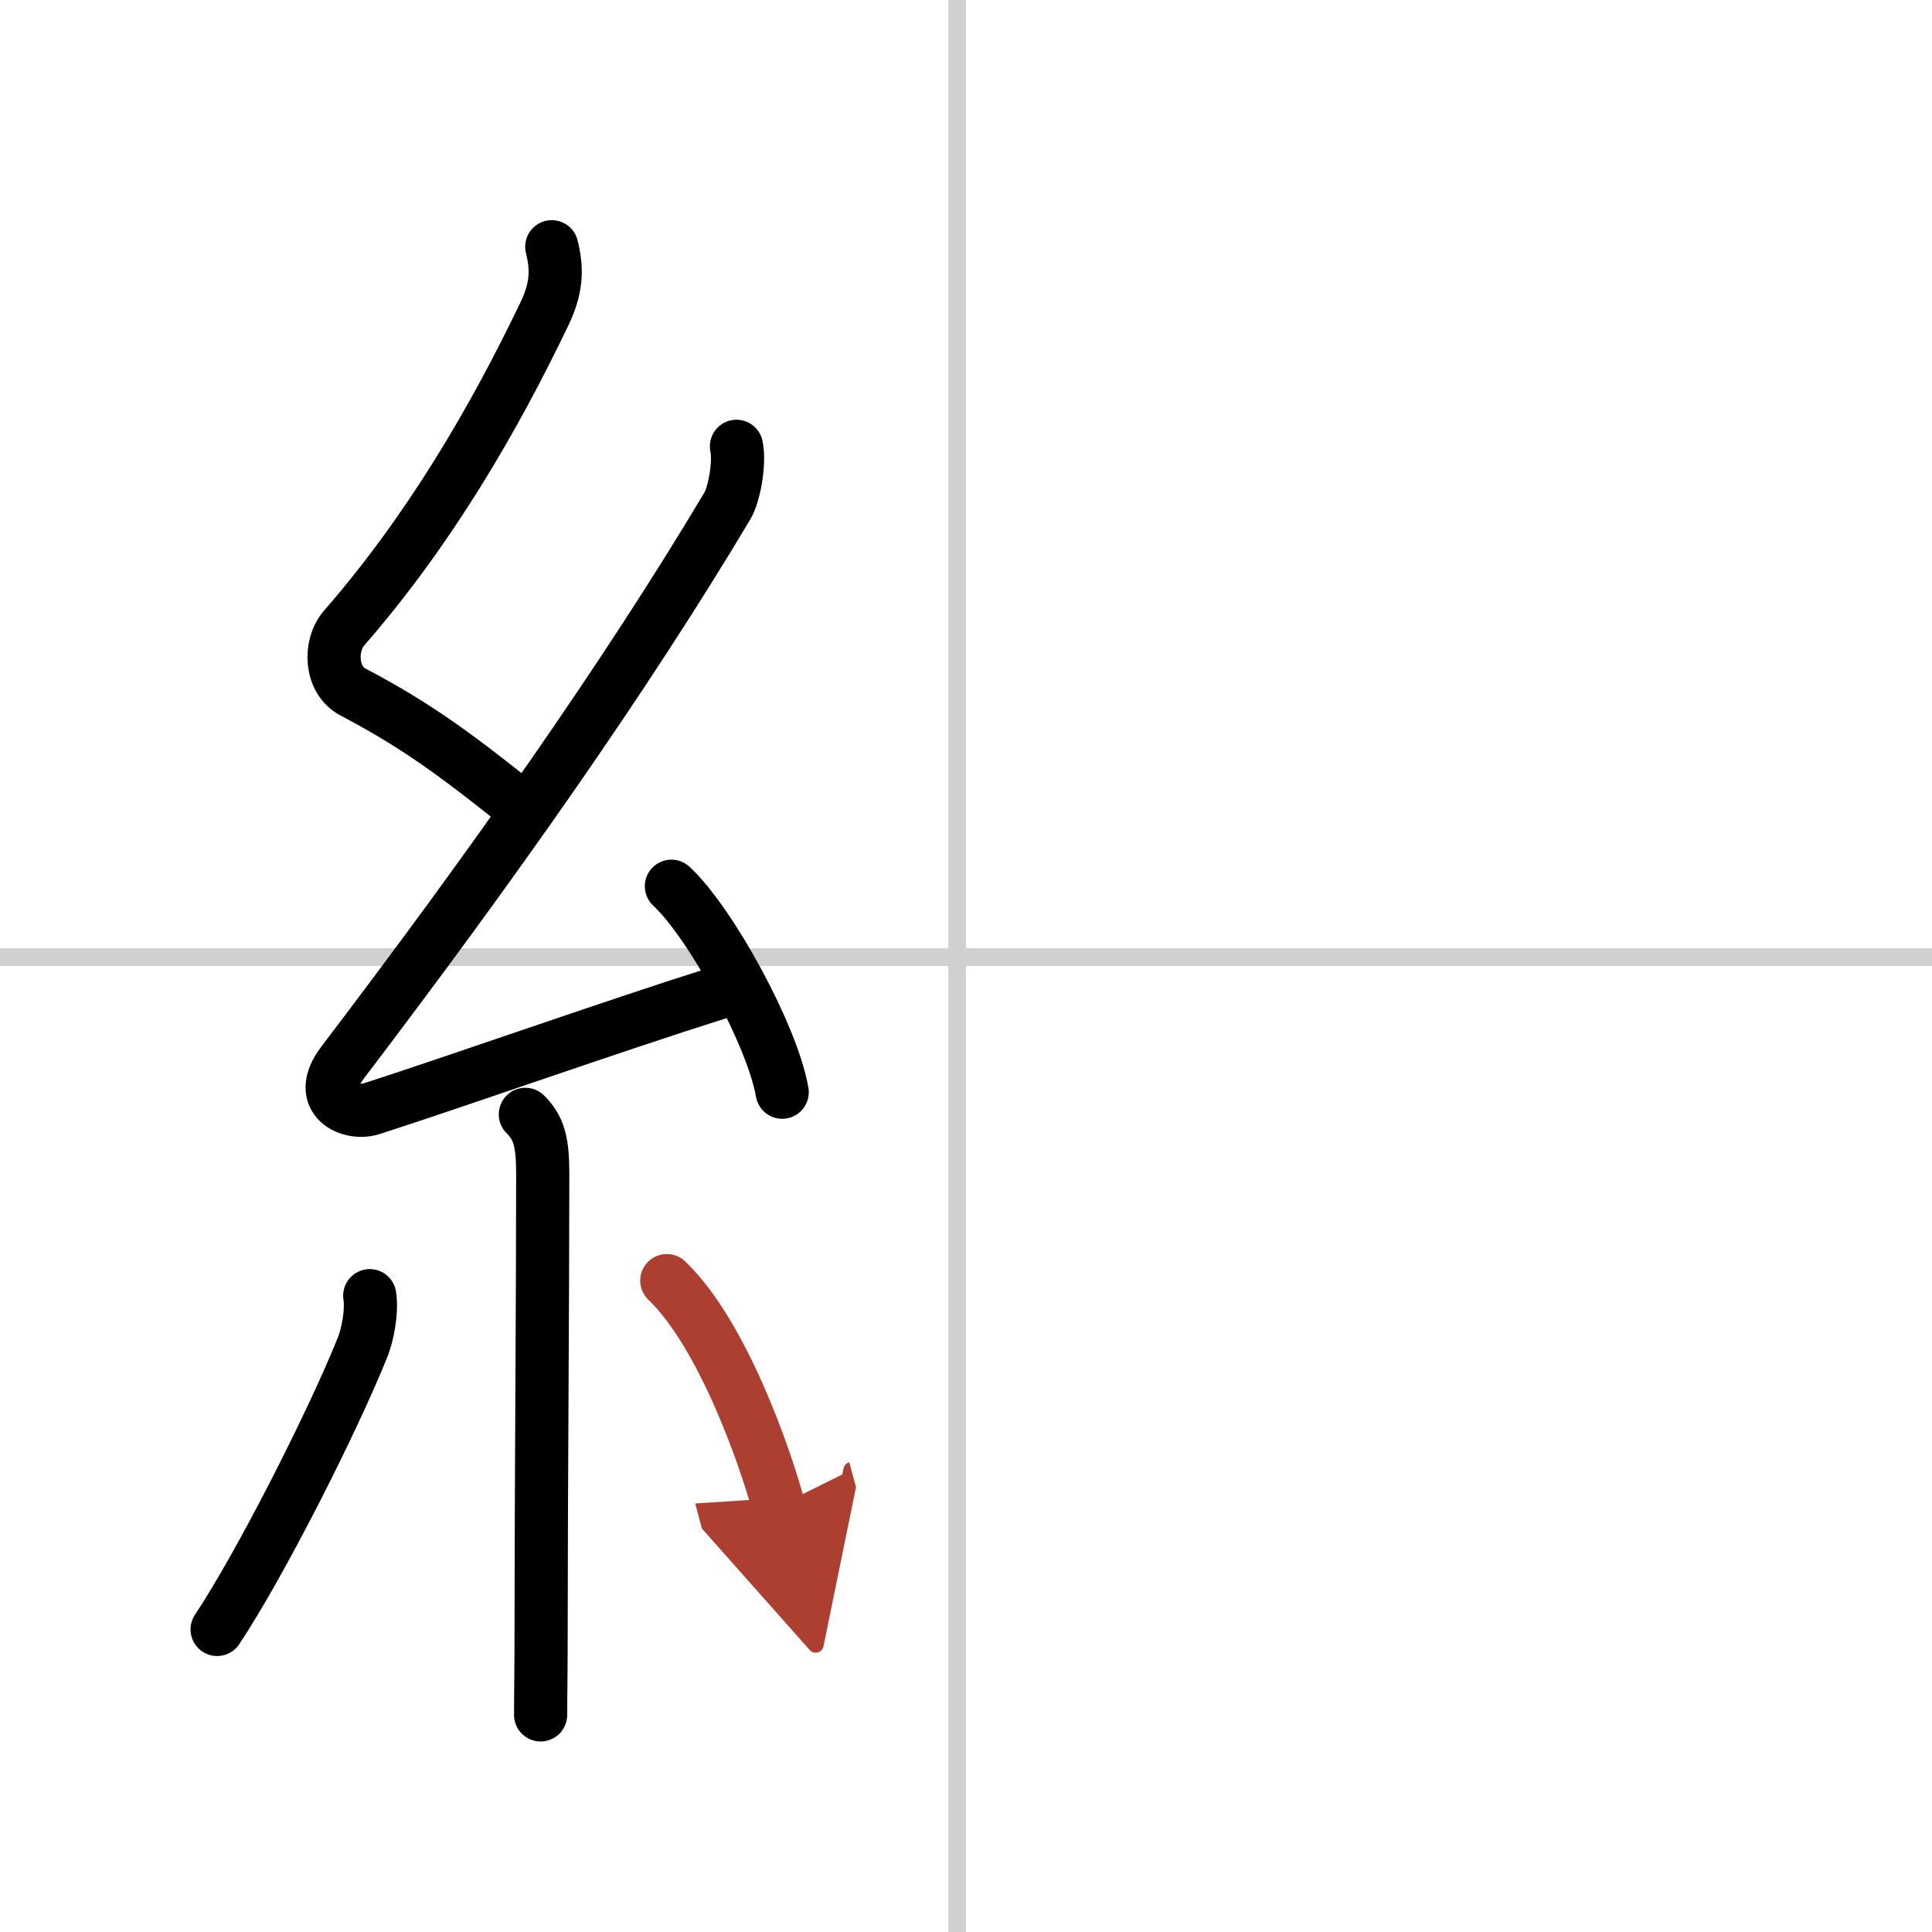 <svg width="400" height="400" viewBox="0 0 109 109" xmlns="http://www.w3.org/2000/svg"><defs><marker id="a" markerWidth="4" orient="auto" refX="1" refY="5" viewBox="0 0 10 10"><polyline points="0 0 10 5 0 10 1 5" fill="#ad3f31" stroke="#ad3f31"/></marker></defs><g fill="none" stroke="#000" stroke-linecap="round" stroke-linejoin="round" stroke-width="3"><rect width="100%" height="100%" fill="#fff" stroke="#fff"/><line x1="54" x2="54" y2="109" stroke="#d0d0d0" stroke-width="1"/><line x2="109" y1="54" y2="54" stroke="#d0d0d0" stroke-width="1"/><path d="m31.13 13.92c0.34 1.34 0.25 2.4-0.42 3.8-2.83 5.9-6.45 12.15-11.3 17.72-0.85 0.98-0.78 2.93 0.5 3.6 3.62 1.9 5.88 3.61 8.97 6.06"/><path d="m41.55 25.18c0.2 0.95-0.13 2.71-0.5 3.34-5.74 9.63-13.3 20.36-21.73 31.44-1.59 2.1 0.46 2.98 1.65 2.59 5-1.61 13.28-4.55 19.54-6.53"/><path d="m37.88 50c2.21 2.05 5.7 8.43 6.25 11.62"/><path d="m29.64 62.87c0.75 0.75 0.98 1.51 0.98 3.34 0 7.42-0.09 17.79-0.09 25.29 0 2.96-0.03 4.1-0.03 5.25"/><path d="m20.86 73.1c0.14 0.92-0.13 2.22-0.39 2.88-1.72 4.28-5.78 12.28-8.22 15.95"/><path d="m37.62 72.25c3.15 3.01 5.57 10 6.3 12.72" marker-end="url(#a)" stroke="#ad3f31"/></g></svg>
